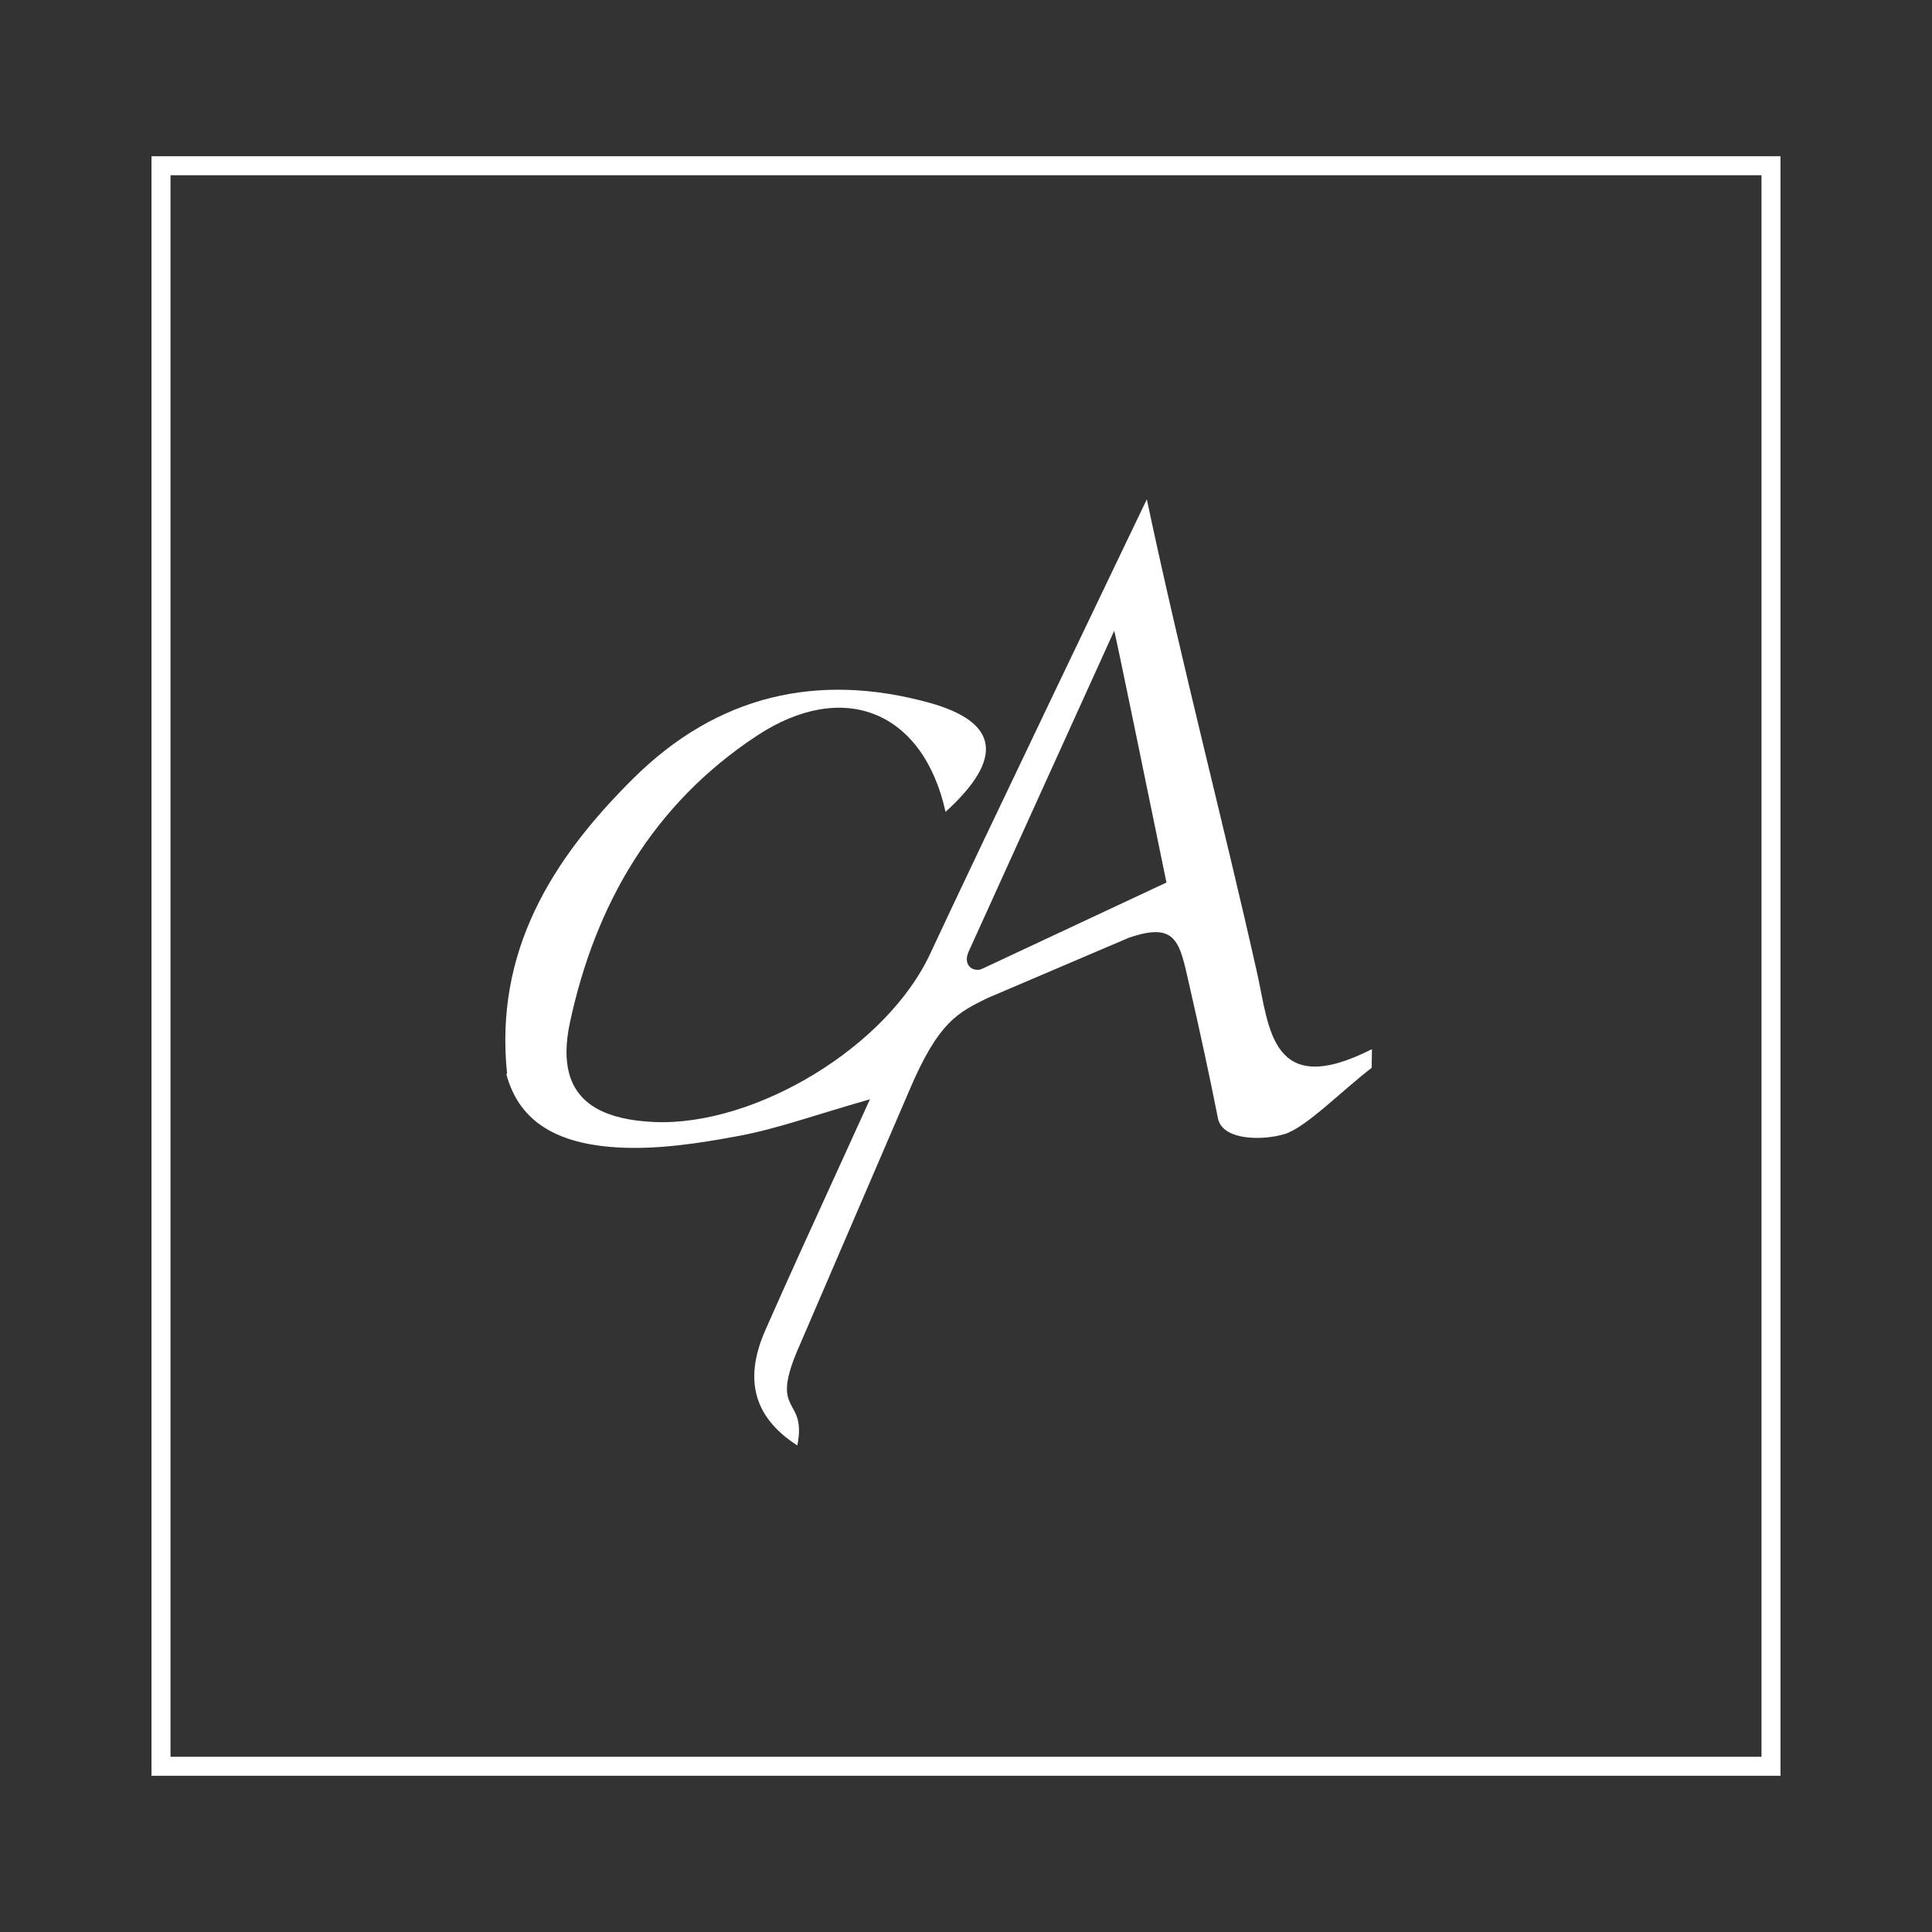 <?xml version="1.0" encoding="iso-8859-1"?>
<!-- Generator: Adobe Illustrator 17.0.2, SVG Export Plug-In . SVG Version: 6.00 Build 0)  -->
<!DOCTYPE svg PUBLIC "-//W3C//DTD SVG 1.1//EN" "http://www.w3.org/Graphics/SVG/1.1/DTD/svg11.dtd">
<svg version="1.1" id="Layer_1" xmlns="http://www.w3.org/2000/svg" xmlns:xlink="http://www.w3.org/1999/xlink" x="0px" y="0px"
	 width="150px" height="150px" viewBox="0 0 150 150" style="enable-background:new 0 0 150 150;" xml:space="preserve">
<rect x="0" y="0" width="150" height="150" fill="#333333" stroke="none"/>
<g>
	<path style="fill:none;" d="M387.103-432.921c-2.353,5.671,2.272,8.191,5.438,6.792c24.371-11.441,47.369-22.34,74.249-34.959
		c-6.839-33.429-20.771-101.881-21.029-101.88L387.103-432.921z"/>
</g>
<path style="fill:#FFFFFF;" d="M97.617,75.611c-2.554-11.439-5.852-23.971-8.578-36.844c0,0-13.208,27.51-16.813,35.268
	c-1.678,3.612-5.044,6.94-8.962,9.337c-3.993,2.443-8.56,3.919-12.505,3.739c-3.681-0.168-5.899-1.349-6.564-3.739
	c-0.301-1.081-0.284-2.41,0.059-4.005c1.972-9.171,6.453-16.924,14.491-22.232c6.748-4.456,12.94-1.913,14.667,5.897
	c4.542-4.124,4.192-6.978-1.322-8.488c-8.664-2.373-16.423-0.528-22.872,5.845c-6.433,6.357-10.832,13.518-9.847,22.984h-0.067
	c0.033,0.125,0.069,0.247,0.107,0.368c1.046,3.351,3.815,5.062,8.501,5.342c3.124,0.187,6.343-0.312,9.446-0.89
	c2.986-0.556,5.877-1.615,10.184-2.845c-0.829,1.826-1.618,3.555-2.378,5.217c-2.087,4.568-3.944,8.623-5.74,12.701
	c-1.561,3.544-1.156,6.626,2.481,8.957c0.782-3.975-2.348-2.165,0.236-7.907l8.451-19.639c2.284-5.396,3.808-6.06,6.053-7.178
	l10.971-4.681c3.76-1.306,3.965,0.352,4.704,3.583c0.859,3.754,1.652,7.433,2.246,10.452c0.38,1.722,3.528,1.703,5.186,1.189
	c1.658-0.513,4.496-3.424,6.744-5.135c0.007-0.484,0.014-0.968,0.022-1.452C98.684,85.433,98.549,79.787,97.617,75.611z
	 M76.236,75.226c-0.611,0.268-1.503-0.215-1.049-1.303l11.319-24.948c0.05,0,2.738,13.131,4.058,19.544
	C85.377,70.94,80.939,73.031,76.236,75.226z"/>
<rect x="12.5" y="12.868" style="fill:none;stroke:#FFFFFF;stroke-width:1.475;stroke-miterlimit:10;" width="125" height="124.265"/>
</svg>
